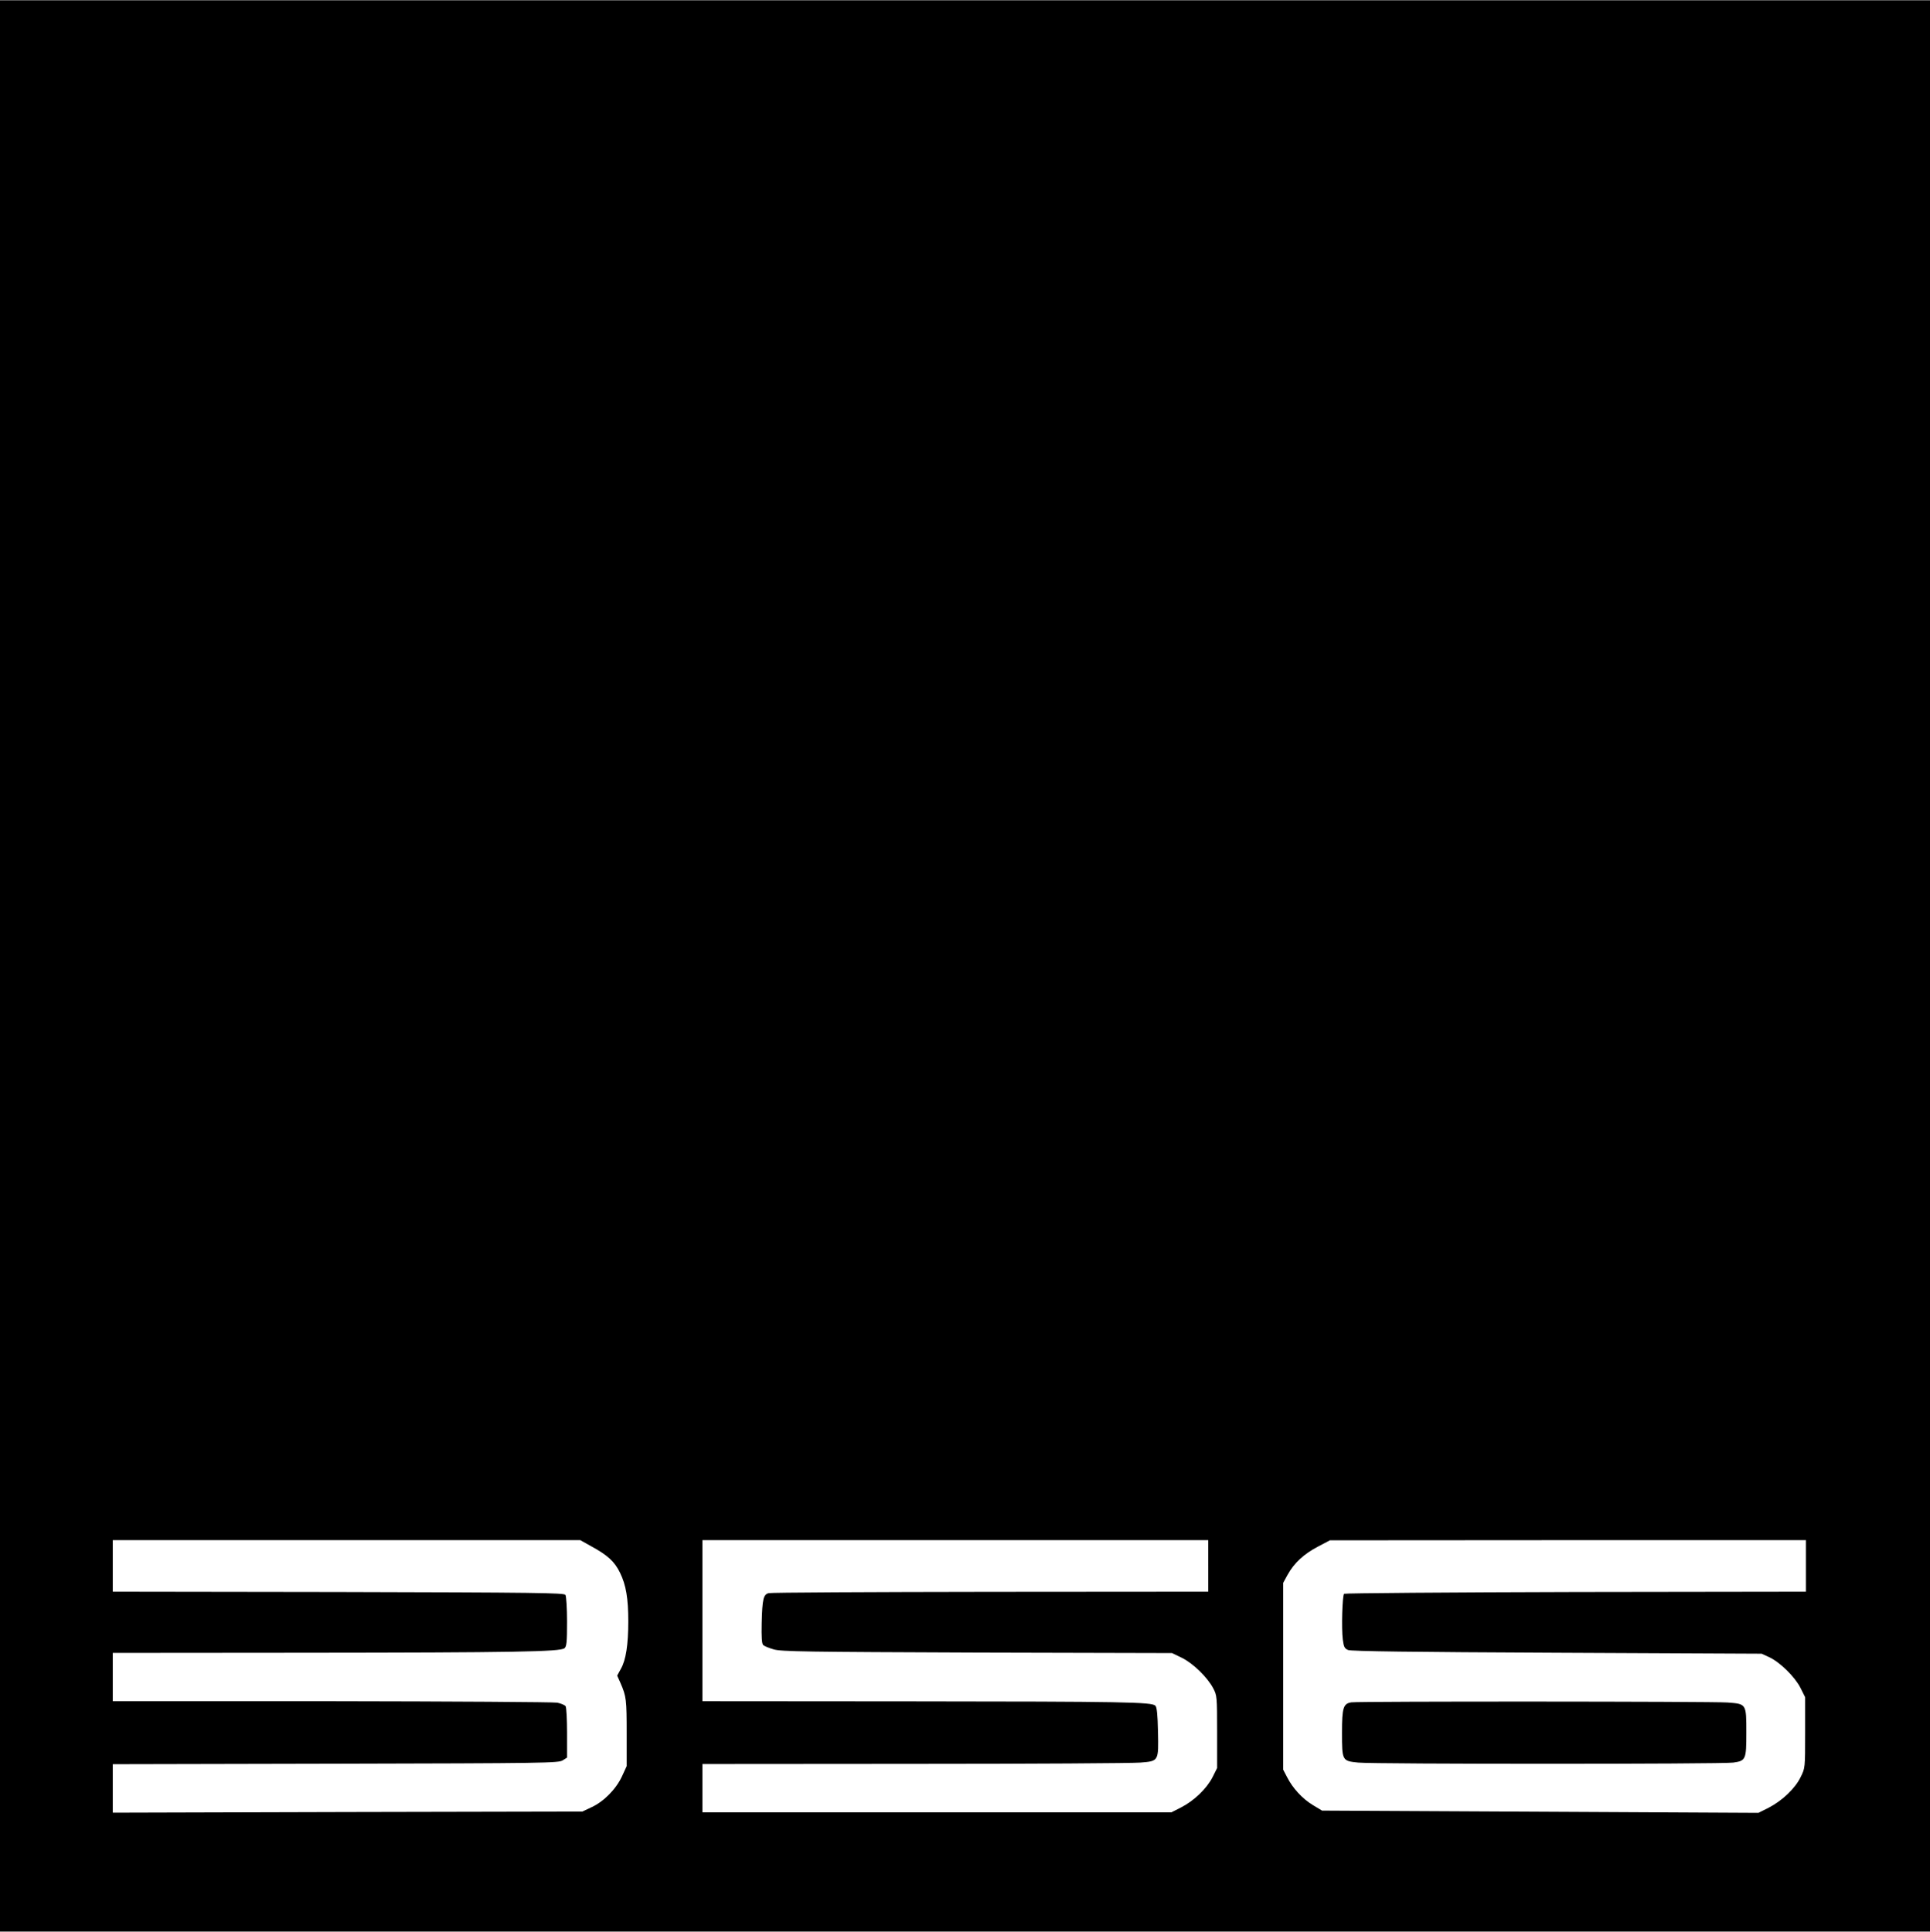 <?xml version="1.0" encoding="UTF-8" standalone="yes"?>
<svg version="1.0" xmlns="http://www.w3.org/2000/svg" width="898pt" height="899pt" viewBox="0 0 1198 1199" preserveAspectRatio="xMidYMid meet">
  <g transform="translate(0,1199) scale(0.1,-0.1)" fill="#000000" stroke="none">
    <path d="M0 5995 l0 -5995 5990 0 5990 0 0 5995 0 5995 -5990 0 -5990 0 0
-5995z m3668 -3602 c105 -57 147 -96 181 -166 37 -76 51 -158 51 -302 0 -144
-15 -239 -45 -292 l-24 -44 21 -47 c36 -83 38 -103 38 -311 l0 -204 -29 -63
c-37 -80 -113 -157 -189 -192 l-57 -27 -1457 -3 -1458 -4 0 151 0 150 1383 3
c1304 3 1384 4 1410 21 l27 17 0 153 c0 83 -4 158 -9 166 -5 7 -28 17 -52 22
-24 4 -655 8 -1401 9 l-1358 0 0 150 0 150 1193 1 c1296 1 1584 6 1611 28 13
11 16 36 16 165 0 83 -5 158 -10 166 -8 13 -178 15 -1410 18 l-1400 2 0 160 0
160 1451 0 1451 0 66 -37z m3832 -123 l0 -160 -1352 -1 c-744 -1 -1364 -4
-1377 -8 -33 -9 -39 -36 -43 -186 -2 -86 1 -128 9 -136 6 -6 36 -19 65 -27 47
-14 199 -16 1263 -20 l1210 -3 60 -29 c69 -33 159 -120 196 -190 23 -44 24
-52 24 -270 l0 -225 -29 -58 c-37 -71 -114 -145 -194 -186 l-61 -31 -1456 0
-1455 0 0 150 0 150 1318 1 c724 0 1355 4 1400 8 115 9 114 8 110 193 -2 104
-7 151 -16 160 -23 23 -188 26 -1514 27 l-1298 1 0 500 0 500 1570 0 1570 0 0
-160z m3710 0 l0 -160 -1429 -2 c-786 -2 -1433 -7 -1438 -11 -11 -11 -17 -216
-8 -284 6 -46 11 -56 33 -65 19 -8 396 -13 1297 -17 l1270 -6 48 -22 c66 -31
158 -121 193 -190 l29 -58 0 -220 c0 -220 0 -220 -28 -276 -34 -71 -115 -147
-198 -190 l-64 -32 -1354 7 -1355 7 -58 35 c-64 39 -124 104 -159 173 l-24 46
0 580 0 580 28 51 c40 72 100 128 188 174 l74 39 1478 1 1477 0 0 -160z"/>
    <path d="M8388 1423 c-50 -8 -58 -33 -58 -188 0 -175 1 -176 101 -186 98 -10
2259 -10 2328 0 78 11 81 19 81 186 0 180 1 178 -117 187 -93 7 -2289 8 -2335
1z"/>
  </g>
</svg>